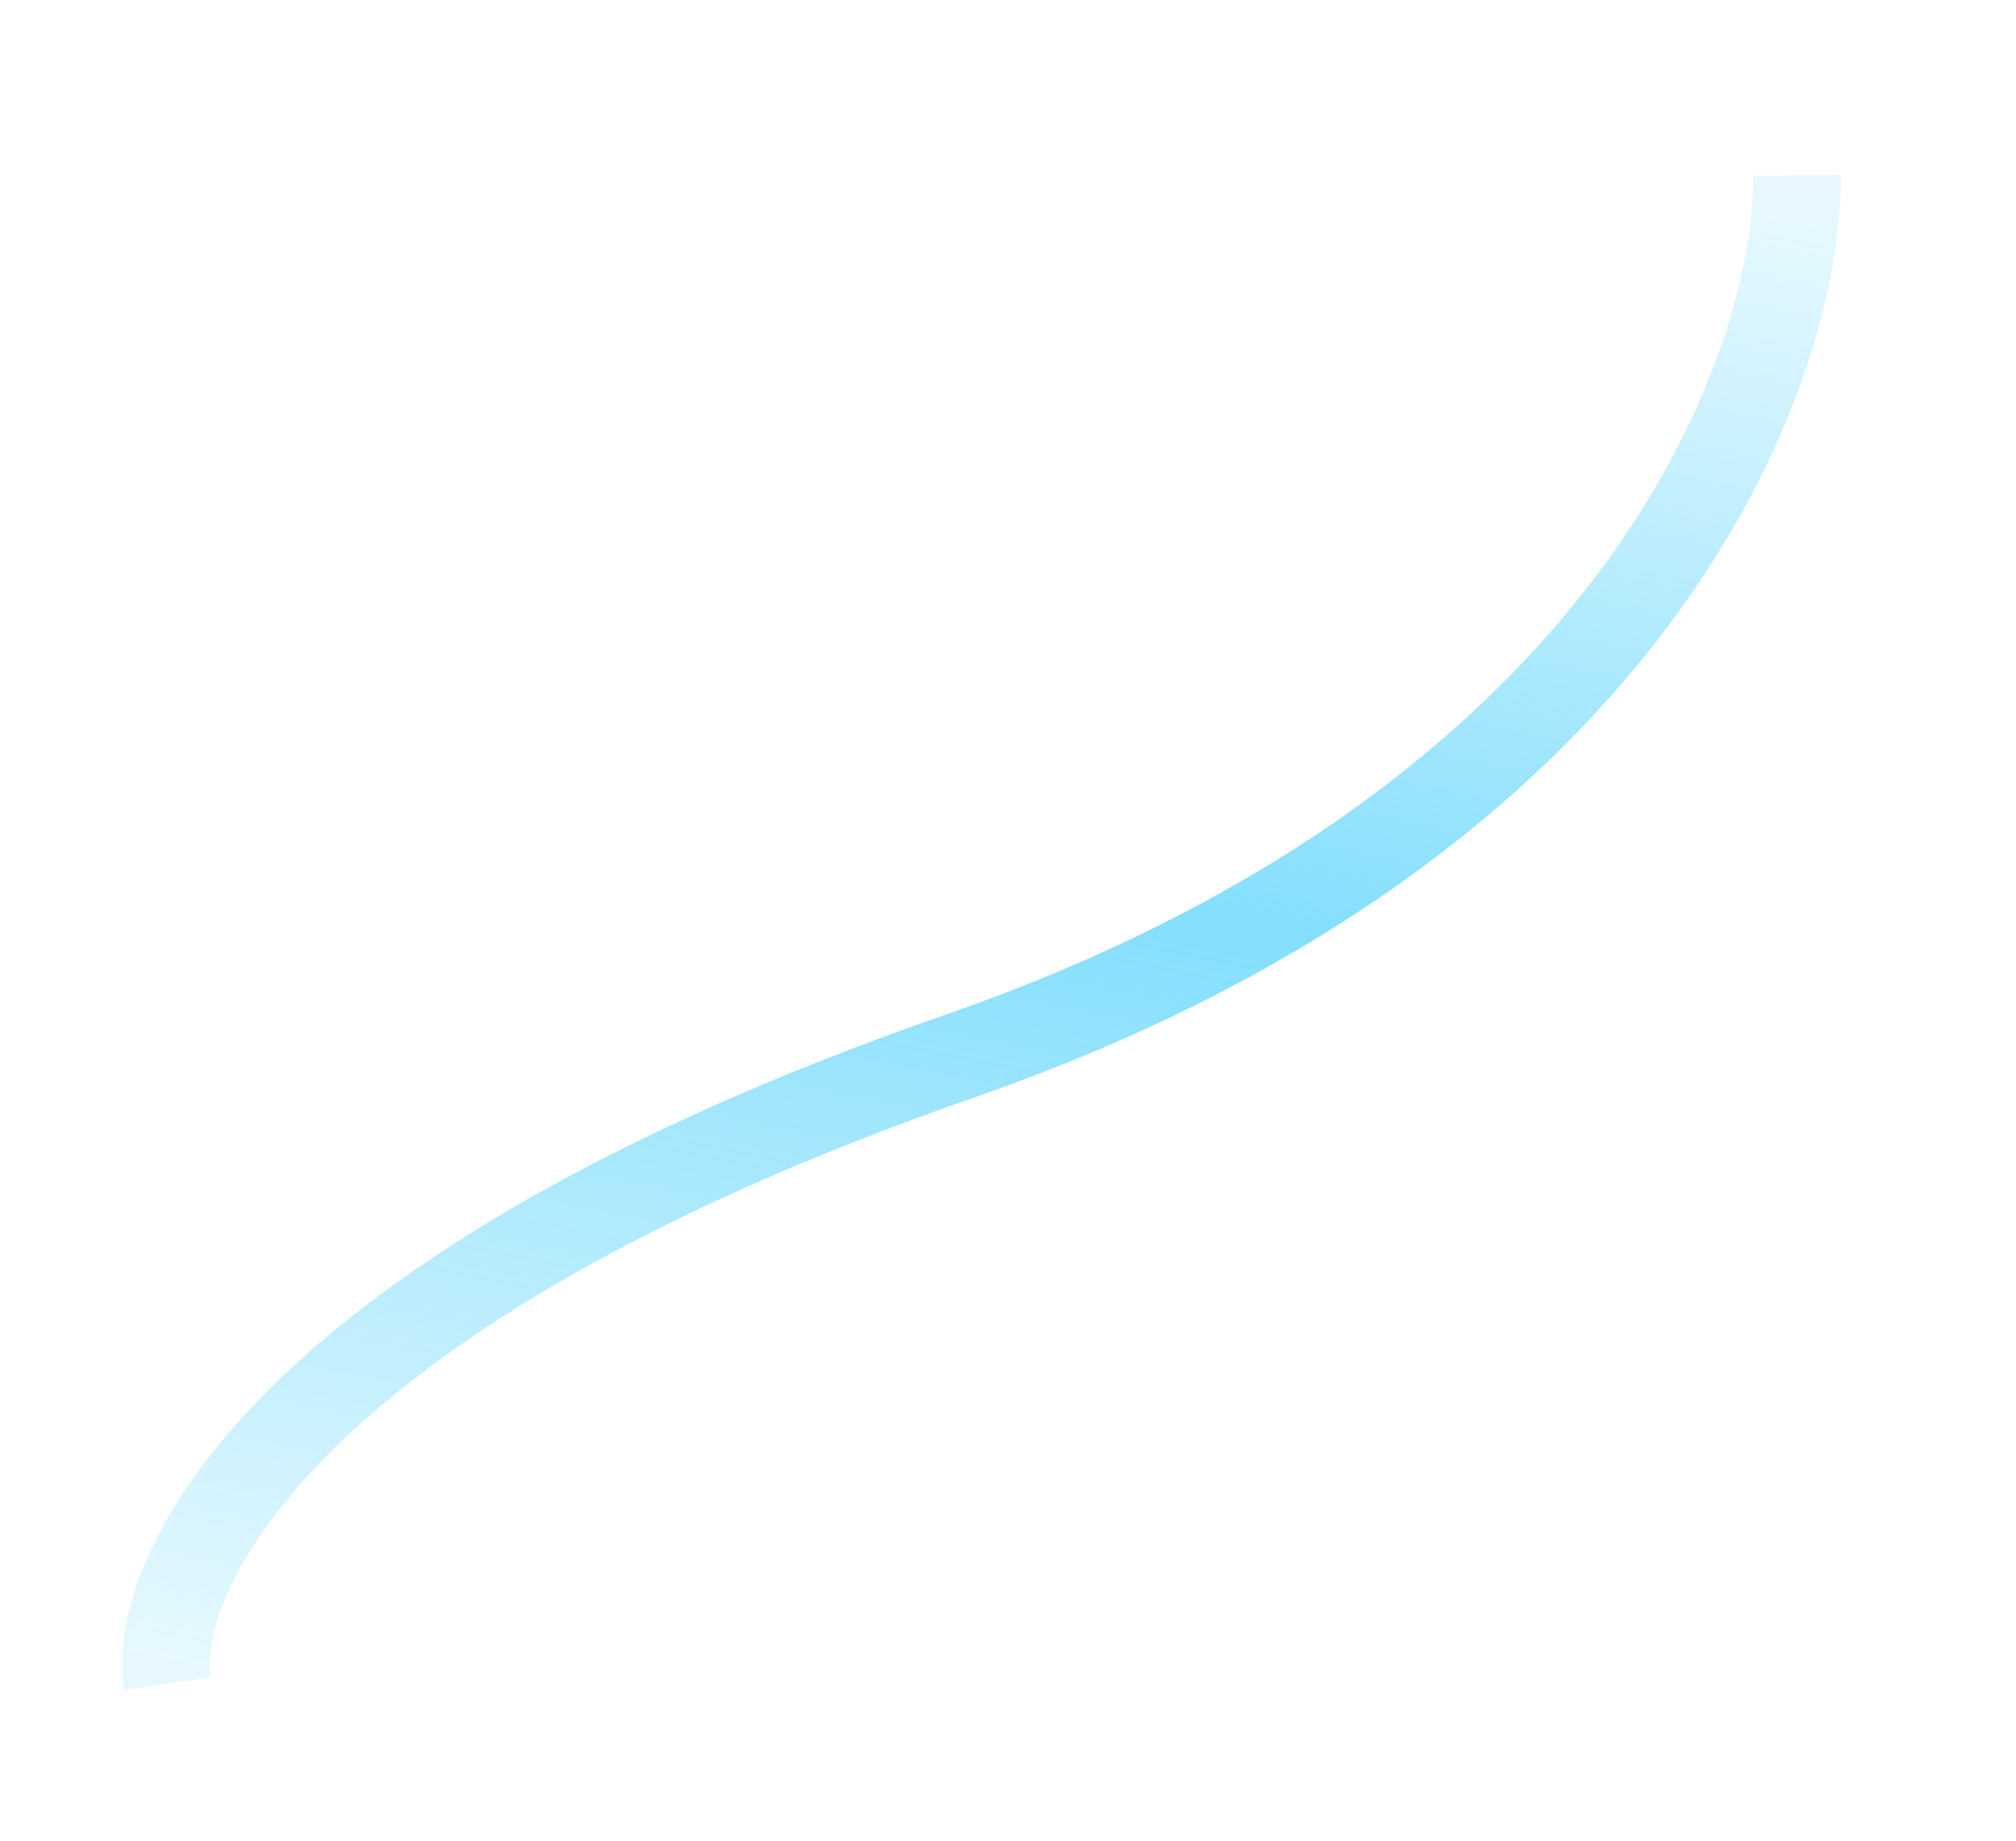 <?xml version="1.0" encoding="UTF-8"?> <svg xmlns="http://www.w3.org/2000/svg" width="23" height="21" viewBox="0 0 23 21" fill="none"> <g opacity="0.5" filter="url(#filter0_f_35_3557)"> <path d="M20.502 2C20.521 4.237 18.637 9.379 10.953 12.048C3.269 14.716 1.719 17.935 1.905 19.21" stroke="url(#paint0_linear_35_3557)"></path> </g> <defs> <filter id="filter0_f_35_3557" x="0.391" y="0.996" width="21.611" height="19.287" filterUnits="userSpaceOnUse" color-interpolation-filters="sRGB"> <feFlood flood-opacity="0" result="BackgroundImageFix"></feFlood> <feBlend mode="normal" in="SourceGraphic" in2="BackgroundImageFix" result="shape"></feBlend> <feGaussianBlur stdDeviation="0.5" result="effect1_foregroundBlur_35_3557"></feGaussianBlur> </filter> <linearGradient id="paint0_linear_35_3557" x1="1.768" y1="18.919" x2="5.689" y2="-0.501" gradientUnits="userSpaceOnUse"> <stop stop-color="#09BEFA" stop-opacity="0.2"></stop> <stop offset="0.536" stop-color="#09BEFA"></stop> <stop offset="1" stop-color="#09BEFA" stop-opacity="0.2"></stop> </linearGradient> </defs> </svg> 